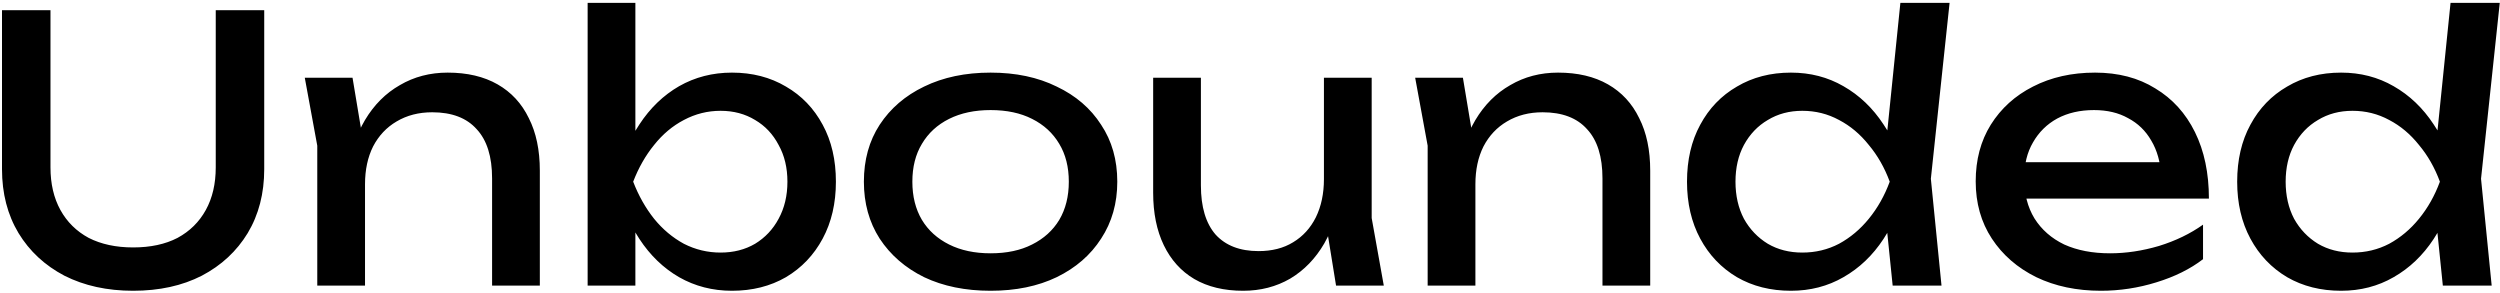 <?xml version="1.0" encoding="UTF-8"?> <svg xmlns="http://www.w3.org/2000/svg" width="845" height="99" viewBox="0 0 845 99" fill="none"><path d="M17.062 56.57C17.062 62.115 18.179 66.915 20.414 70.969C22.648 75.025 25.834 78.169 29.972 80.404C34.192 82.555 39.199 83.631 44.992 83.631C50.868 83.631 55.874 82.555 60.012 80.404C64.15 78.169 67.336 75.025 69.57 70.969C71.805 66.915 72.922 62.115 72.922 56.57V3.441H89.308V57.191C89.308 65.383 87.446 72.583 83.722 78.79C79.998 84.914 74.826 89.714 68.205 93.189C61.585 96.582 53.847 98.279 44.992 98.279C36.22 98.279 28.482 96.582 21.779 93.189C15.159 89.714 9.986 84.914 6.262 78.79C2.538 72.583 0.676 65.383 0.676 57.191V3.441H17.062V56.57ZM103.018 26.281H119.155L123.376 51.605V96.541H107.238V49.246L103.018 26.281ZM151.306 24.544C157.926 24.544 163.553 25.868 168.188 28.516C172.822 31.164 176.339 34.971 178.739 39.936C181.222 44.819 182.463 50.736 182.463 57.687V96.541H166.326V60.294C166.326 52.929 164.588 47.384 161.112 43.66C157.719 39.853 152.712 37.95 146.092 37.95C141.54 37.95 137.527 38.984 134.051 41.053C130.658 43.039 128.01 45.853 126.107 49.494C124.286 53.136 123.376 57.398 123.376 62.28L117.665 59.177C118.41 51.894 120.314 45.688 123.376 40.557C126.438 35.426 130.368 31.495 135.168 28.764C139.968 25.95 145.347 24.544 151.306 24.544ZM198.621 0.958H214.758V50.487L212.276 55.08V68.114L214.758 73.328V96.541H198.621V0.958ZM208.303 61.411C209.876 53.963 212.482 47.508 216.124 42.046C219.765 36.502 224.234 32.199 229.53 29.137C234.909 26.075 240.868 24.544 247.405 24.544C254.274 24.544 260.357 26.116 265.653 29.261C270.949 32.323 275.087 36.626 278.066 42.17C281.046 47.632 282.535 54.046 282.535 61.411C282.535 68.694 281.046 75.107 278.066 80.652C275.087 86.197 270.949 90.541 265.653 93.686C260.357 96.748 254.274 98.279 247.405 98.279C240.868 98.279 234.909 96.748 229.53 93.686C224.234 90.624 219.765 86.321 216.124 80.776C212.482 75.231 209.876 68.776 208.303 61.411ZM266.149 61.411C266.149 56.694 265.156 52.556 263.17 48.998C261.267 45.357 258.619 42.543 255.226 40.557C251.833 38.488 247.943 37.453 243.557 37.453C239.171 37.453 235.033 38.488 231.144 40.557C227.337 42.543 223.985 45.357 221.089 48.998C218.193 52.556 215.834 56.694 214.013 61.411C215.834 66.128 218.193 70.308 221.089 73.949C223.985 77.507 227.337 80.321 231.144 82.39C235.033 84.376 239.171 85.369 243.557 85.369C247.943 85.369 251.833 84.376 255.226 82.39C258.619 80.321 261.267 77.507 263.17 73.949C265.156 70.308 266.149 66.128 266.149 61.411ZM334.818 98.279C326.294 98.279 318.804 96.748 312.349 93.686C305.977 90.541 300.971 86.197 297.329 80.652C293.771 75.107 291.992 68.694 291.992 61.411C291.992 54.046 293.771 47.632 297.329 42.17C300.971 36.626 305.977 32.323 312.349 29.261C318.804 26.116 326.294 24.544 334.818 24.544C343.341 24.544 350.789 26.116 357.162 29.261C363.617 32.323 368.623 36.626 372.182 42.17C375.823 47.632 377.644 54.046 377.644 61.411C377.644 68.694 375.823 75.107 372.182 80.652C368.623 86.197 363.617 90.541 357.162 93.686C350.789 96.748 343.341 98.279 334.818 98.279ZM334.818 85.617C340.28 85.617 344.955 84.624 348.845 82.638C352.817 80.652 355.879 77.88 358.031 74.321C360.182 70.68 361.258 66.377 361.258 61.411C361.258 56.446 360.182 52.184 358.031 48.626C355.879 44.984 352.817 42.17 348.845 40.184C344.955 38.198 340.28 37.205 334.818 37.205C329.439 37.205 324.763 38.198 320.791 40.184C316.818 42.17 313.756 44.984 311.605 48.626C309.453 52.184 308.377 56.446 308.377 61.411C308.377 66.377 309.453 70.68 311.605 74.321C313.756 77.88 316.818 80.652 320.791 82.638C324.763 84.624 329.439 85.617 334.818 85.617ZM420.181 98.279C413.726 98.279 408.223 96.955 403.671 94.307C399.202 91.658 395.768 87.852 393.368 82.886C390.968 77.921 389.768 72.004 389.768 65.135V26.281H405.905V62.653C405.905 69.935 407.561 75.48 410.871 79.287C414.264 83.01 419.105 84.873 425.394 84.873C429.946 84.873 433.835 83.879 437.063 81.893C440.373 79.907 442.939 77.093 444.759 73.452C446.58 69.728 447.49 65.425 447.49 60.542L453.076 63.646C452.414 70.845 450.594 77.052 447.614 82.266C444.635 87.397 440.787 91.369 436.07 94.183C431.353 96.913 426.056 98.279 420.181 98.279ZM451.587 96.541L447.49 71.218V26.281H463.628V73.7L467.724 96.541H451.587ZM478.328 26.281H494.465L498.686 51.605V96.541H482.548V49.246L478.328 26.281ZM526.616 24.544C533.236 24.544 538.863 25.868 543.498 28.516C548.132 31.164 551.649 34.971 554.049 39.936C556.532 44.819 557.773 50.736 557.773 57.687V96.541H541.636V60.294C541.636 52.929 539.898 47.384 536.422 43.66C533.029 39.853 528.022 37.95 521.402 37.95C516.85 37.95 512.837 38.984 509.361 41.053C505.968 43.039 503.32 45.853 501.416 49.494C499.596 53.136 498.686 57.398 498.686 62.28L492.975 59.177C493.72 51.894 495.624 45.688 498.686 40.557C501.748 35.426 505.678 31.495 510.478 28.764C515.278 25.95 520.657 24.544 526.616 24.544ZM639.722 96.541L636.991 69.852L640.591 61.535L637.115 51.977L642.328 0.958H658.962L652.631 60.418L656.231 96.541H639.722ZM644.439 61.411C642.866 68.776 640.259 75.231 636.618 80.776C632.977 86.321 628.467 90.624 623.088 93.686C617.791 96.748 611.874 98.279 605.337 98.279C598.468 98.279 592.385 96.748 587.089 93.686C581.793 90.541 577.655 86.197 574.676 80.652C571.696 75.107 570.207 68.694 570.207 61.411C570.207 54.046 571.696 47.632 574.676 42.17C577.655 36.626 581.793 32.323 587.089 29.261C592.385 26.116 598.468 24.544 605.337 24.544C611.874 24.544 617.791 26.075 623.088 29.137C628.467 32.199 632.977 36.502 636.618 42.046C640.342 47.508 642.949 53.963 644.439 61.411ZM586.592 61.411C586.592 66.128 587.544 70.308 589.448 73.949C591.434 77.507 594.123 80.321 597.516 82.39C600.909 84.376 604.799 85.369 609.185 85.369C613.654 85.369 617.791 84.376 621.598 82.39C625.405 80.321 628.756 77.507 631.653 73.949C634.632 70.308 636.991 66.128 638.729 61.411C636.991 56.694 634.632 52.556 631.653 48.998C628.756 45.357 625.405 42.543 621.598 40.557C617.791 38.488 613.654 37.453 609.185 37.453C604.799 37.453 600.909 38.488 597.516 40.557C594.123 42.543 591.434 45.357 589.448 48.998C587.544 52.556 586.592 56.694 586.592 61.411ZM710.116 98.279C701.923 98.279 694.641 96.748 688.268 93.686C681.896 90.541 676.89 86.197 673.248 80.652C669.607 75.107 667.786 68.652 667.786 61.287C667.786 54.005 669.483 47.632 672.876 42.17C676.352 36.626 681.11 32.323 687.151 29.261C693.275 26.116 700.268 24.544 708.13 24.544C715.992 24.544 722.778 26.323 728.488 29.881C734.281 33.357 738.749 38.281 741.894 44.653C745.039 51.025 746.611 58.515 746.611 67.121H680.448V54.832H738.543L730.474 59.425C730.226 54.791 729.108 50.819 727.122 47.508C725.219 44.198 722.612 41.674 719.302 39.936C716.074 38.115 712.226 37.205 707.757 37.205C703.04 37.205 698.903 38.157 695.344 40.06C691.868 41.964 689.137 44.653 687.151 48.129C685.165 51.522 684.172 55.577 684.172 60.294C684.172 65.508 685.331 70.018 687.648 73.825C690.048 77.631 693.399 80.569 697.703 82.638C702.089 84.624 707.261 85.617 713.219 85.617C718.598 85.617 724.102 84.79 729.729 83.135C735.356 81.397 740.322 78.997 744.625 75.935V87.603C740.322 90.914 735.067 93.52 728.86 95.424C722.736 97.327 716.488 98.279 710.116 98.279ZM825.679 96.541L822.949 69.852L826.548 61.535L823.073 51.977L828.286 0.958H844.92L838.589 60.418L842.189 96.541H825.679ZM830.397 61.411C828.824 68.776 826.217 75.231 822.576 80.776C818.935 86.321 814.425 90.624 809.046 93.686C803.749 96.748 797.832 98.279 791.294 98.279C784.426 98.279 778.343 96.748 773.047 93.686C767.75 90.541 763.613 86.197 760.634 80.652C757.654 75.107 756.165 68.694 756.165 61.411C756.165 54.046 757.654 47.632 760.634 42.17C763.613 36.626 767.75 32.323 773.047 29.261C778.343 26.116 784.426 24.544 791.294 24.544C797.832 24.544 803.749 26.075 809.046 29.137C814.425 32.199 818.935 36.502 822.576 42.046C826.3 47.508 828.907 53.963 830.397 61.411ZM772.55 61.411C772.55 66.128 773.502 70.308 775.405 73.949C777.392 77.507 780.081 80.321 783.474 82.39C786.867 84.376 790.757 85.369 795.143 85.369C799.611 85.369 803.749 84.376 807.556 82.39C811.363 80.321 814.714 77.507 817.611 73.949C820.59 70.308 822.949 66.128 824.686 61.411C822.949 56.694 820.59 52.556 817.611 48.998C814.714 45.357 811.363 42.543 807.556 40.557C803.749 38.488 799.611 37.453 795.143 37.453C790.757 37.453 786.867 38.488 783.474 40.557C780.081 42.543 777.392 45.357 775.405 48.998C773.502 52.556 772.55 56.694 772.55 61.411Z" fill="black"></path></svg> 